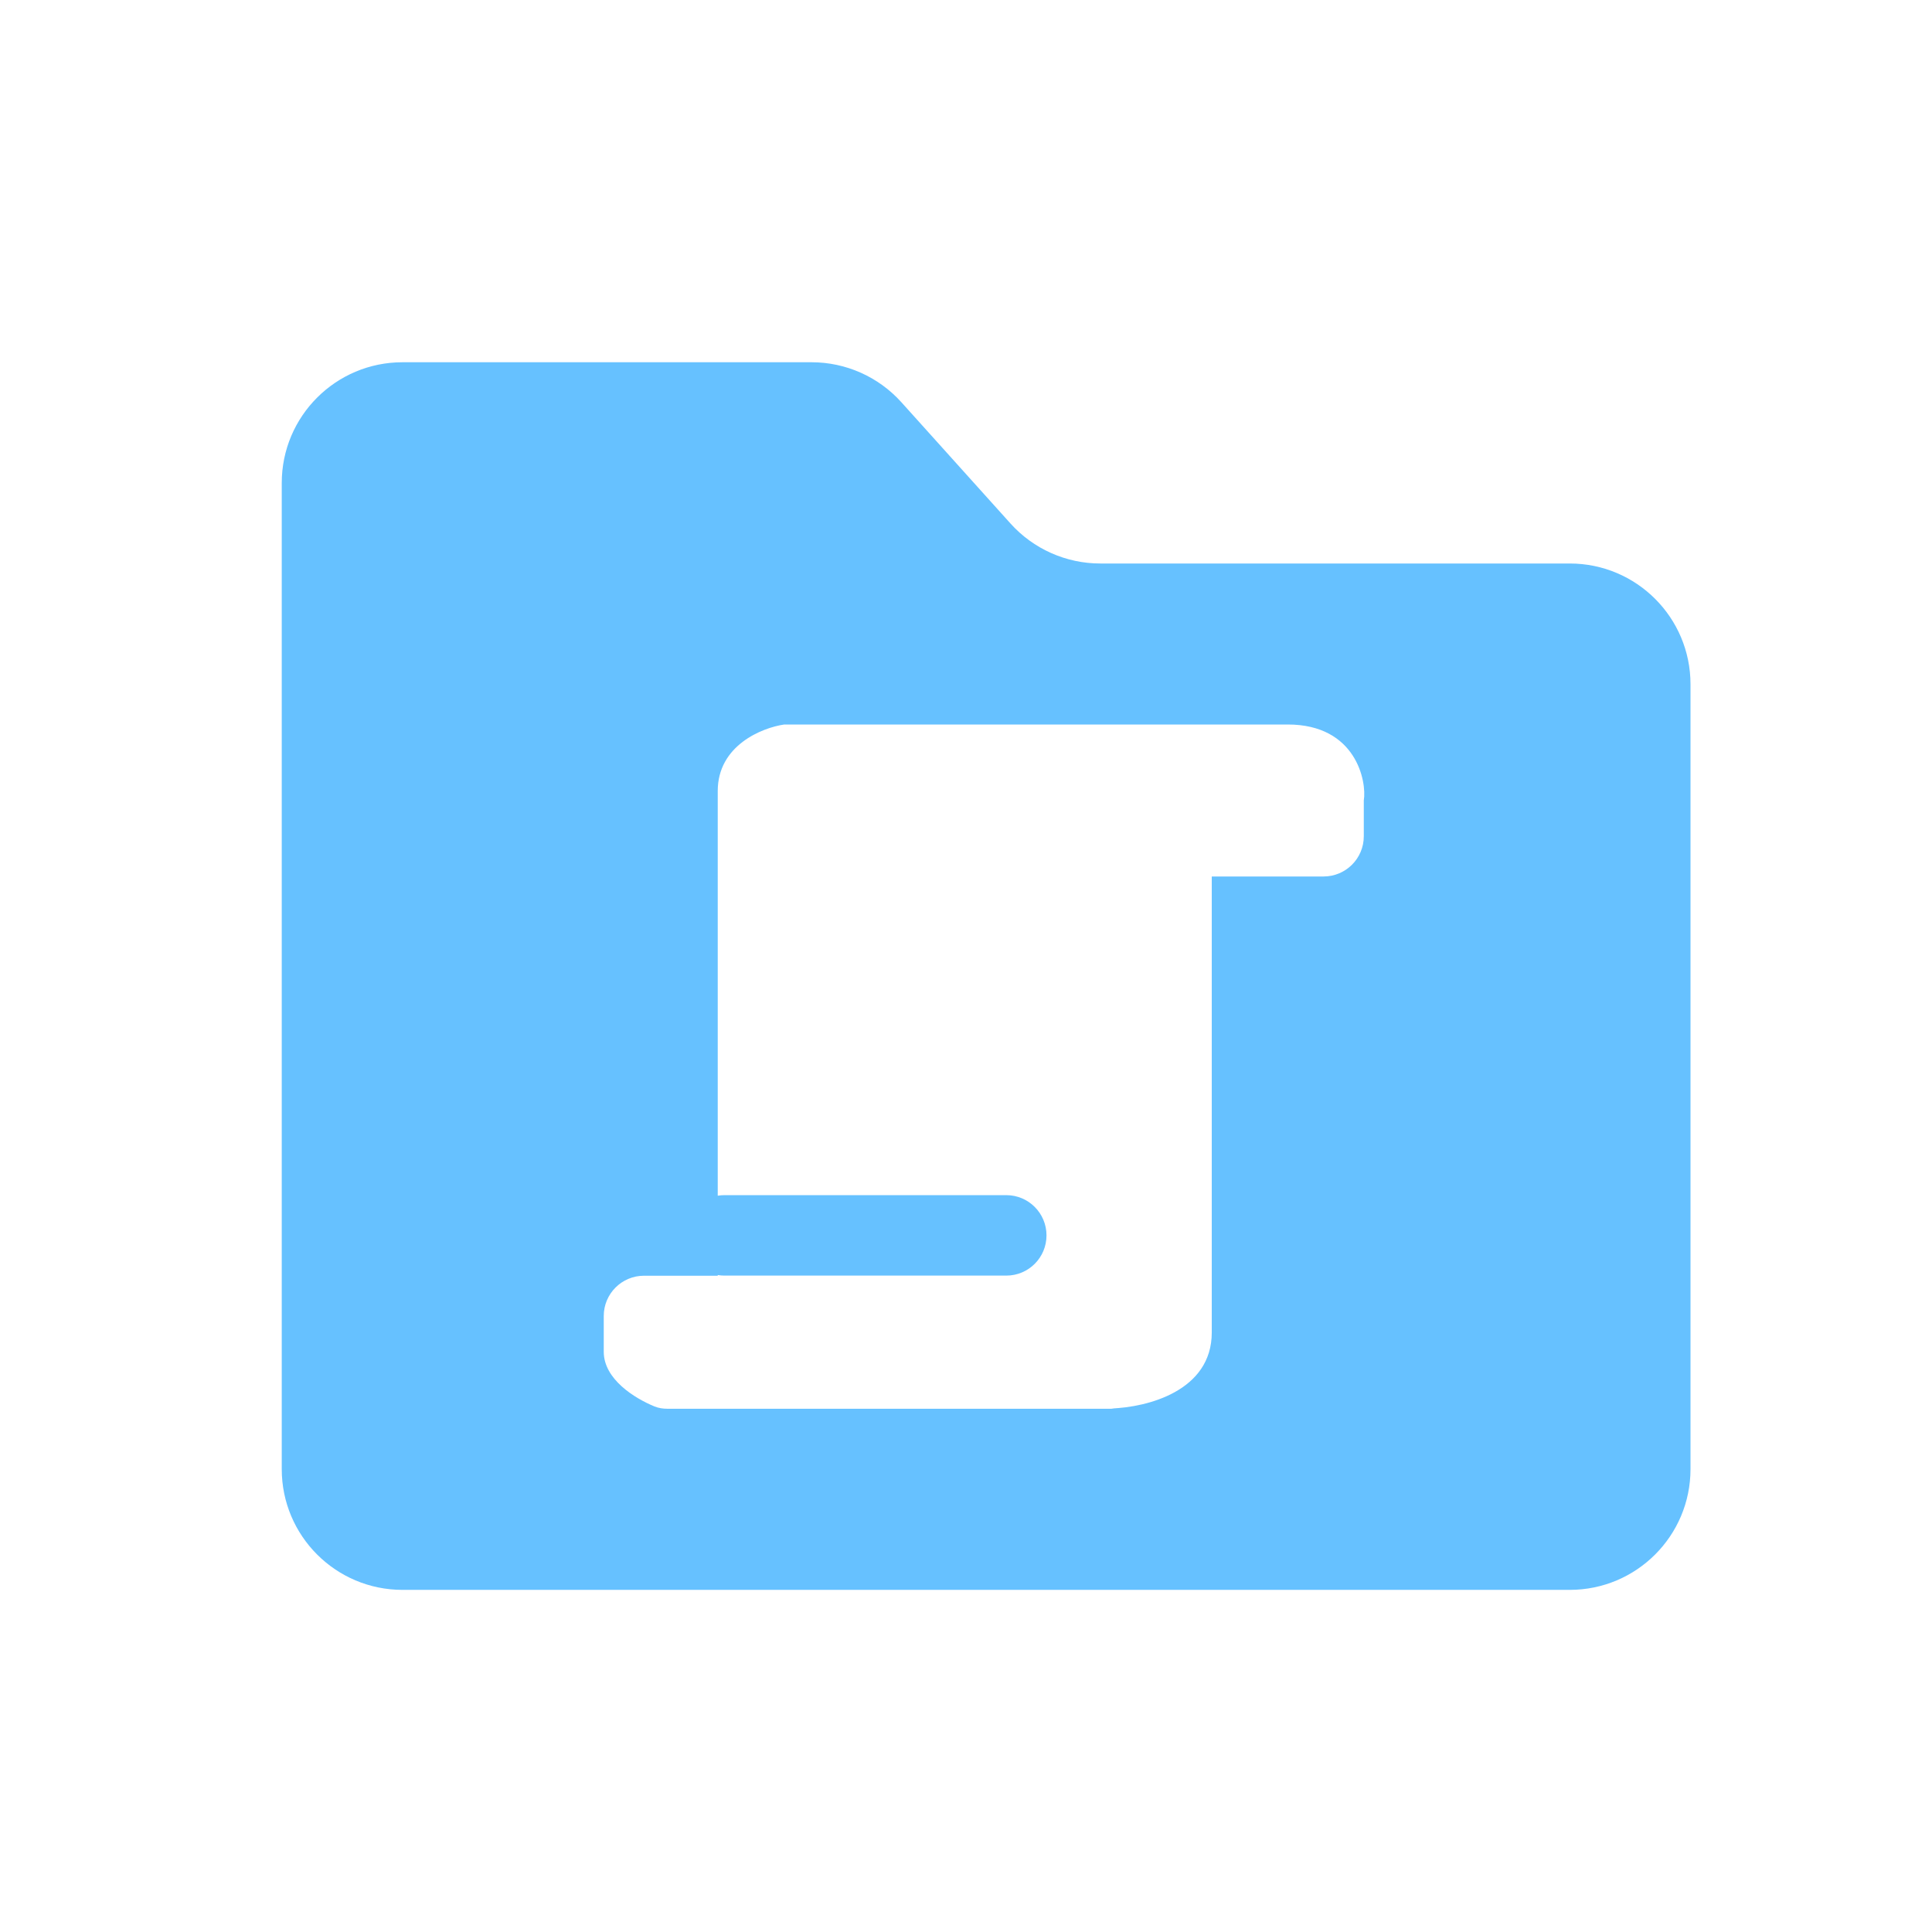 <svg width="48" height="48" viewBox="0 0 48 48" fill="none" xmlns="http://www.w3.org/2000/svg">
<path fill-rule="evenodd" clip-rule="evenodd" d="M22.394 9.993C21.825 9.361 21.014 9 20.164 9H10C8.343 9 7 10.343 7 12V36.5C7 38.157 8.343 39.5 10 39.5H39C40.657 39.5 42 38.157 42 36.5V17C42 15.343 40.657 14 39 14H27.336C26.486 14 25.675 13.639 25.106 13.007L22.394 9.993ZM30.106 33.106C30.106 34.561 28.5 34.965 27.609 34.993C27.653 34.998 27.699 35 27.746 35H16.578C16.471 35 16.364 34.984 16.264 34.944C15.767 34.741 15 34.265 15 33.584V32.695C15 32.143 15.448 31.695 16 31.695H17.832V31.678C17.887 31.687 17.942 31.692 17.999 31.692H25.001C25.553 31.692 26 31.245 26 30.693C26 30.141 25.553 29.693 25.001 29.693H17.999C17.942 29.693 17.887 29.698 17.832 29.707V19.652C17.832 18.519 18.934 18.079 19.485 18H31.994C31.994 18 31.994 18 31.994 18C33.694 18 33.961 19.416 33.883 19.888V20.777C33.883 21.329 33.435 21.776 32.883 21.776L31.994 21.776H30.106V33.106Z" fill="#66C1FF"/>
</svg>
